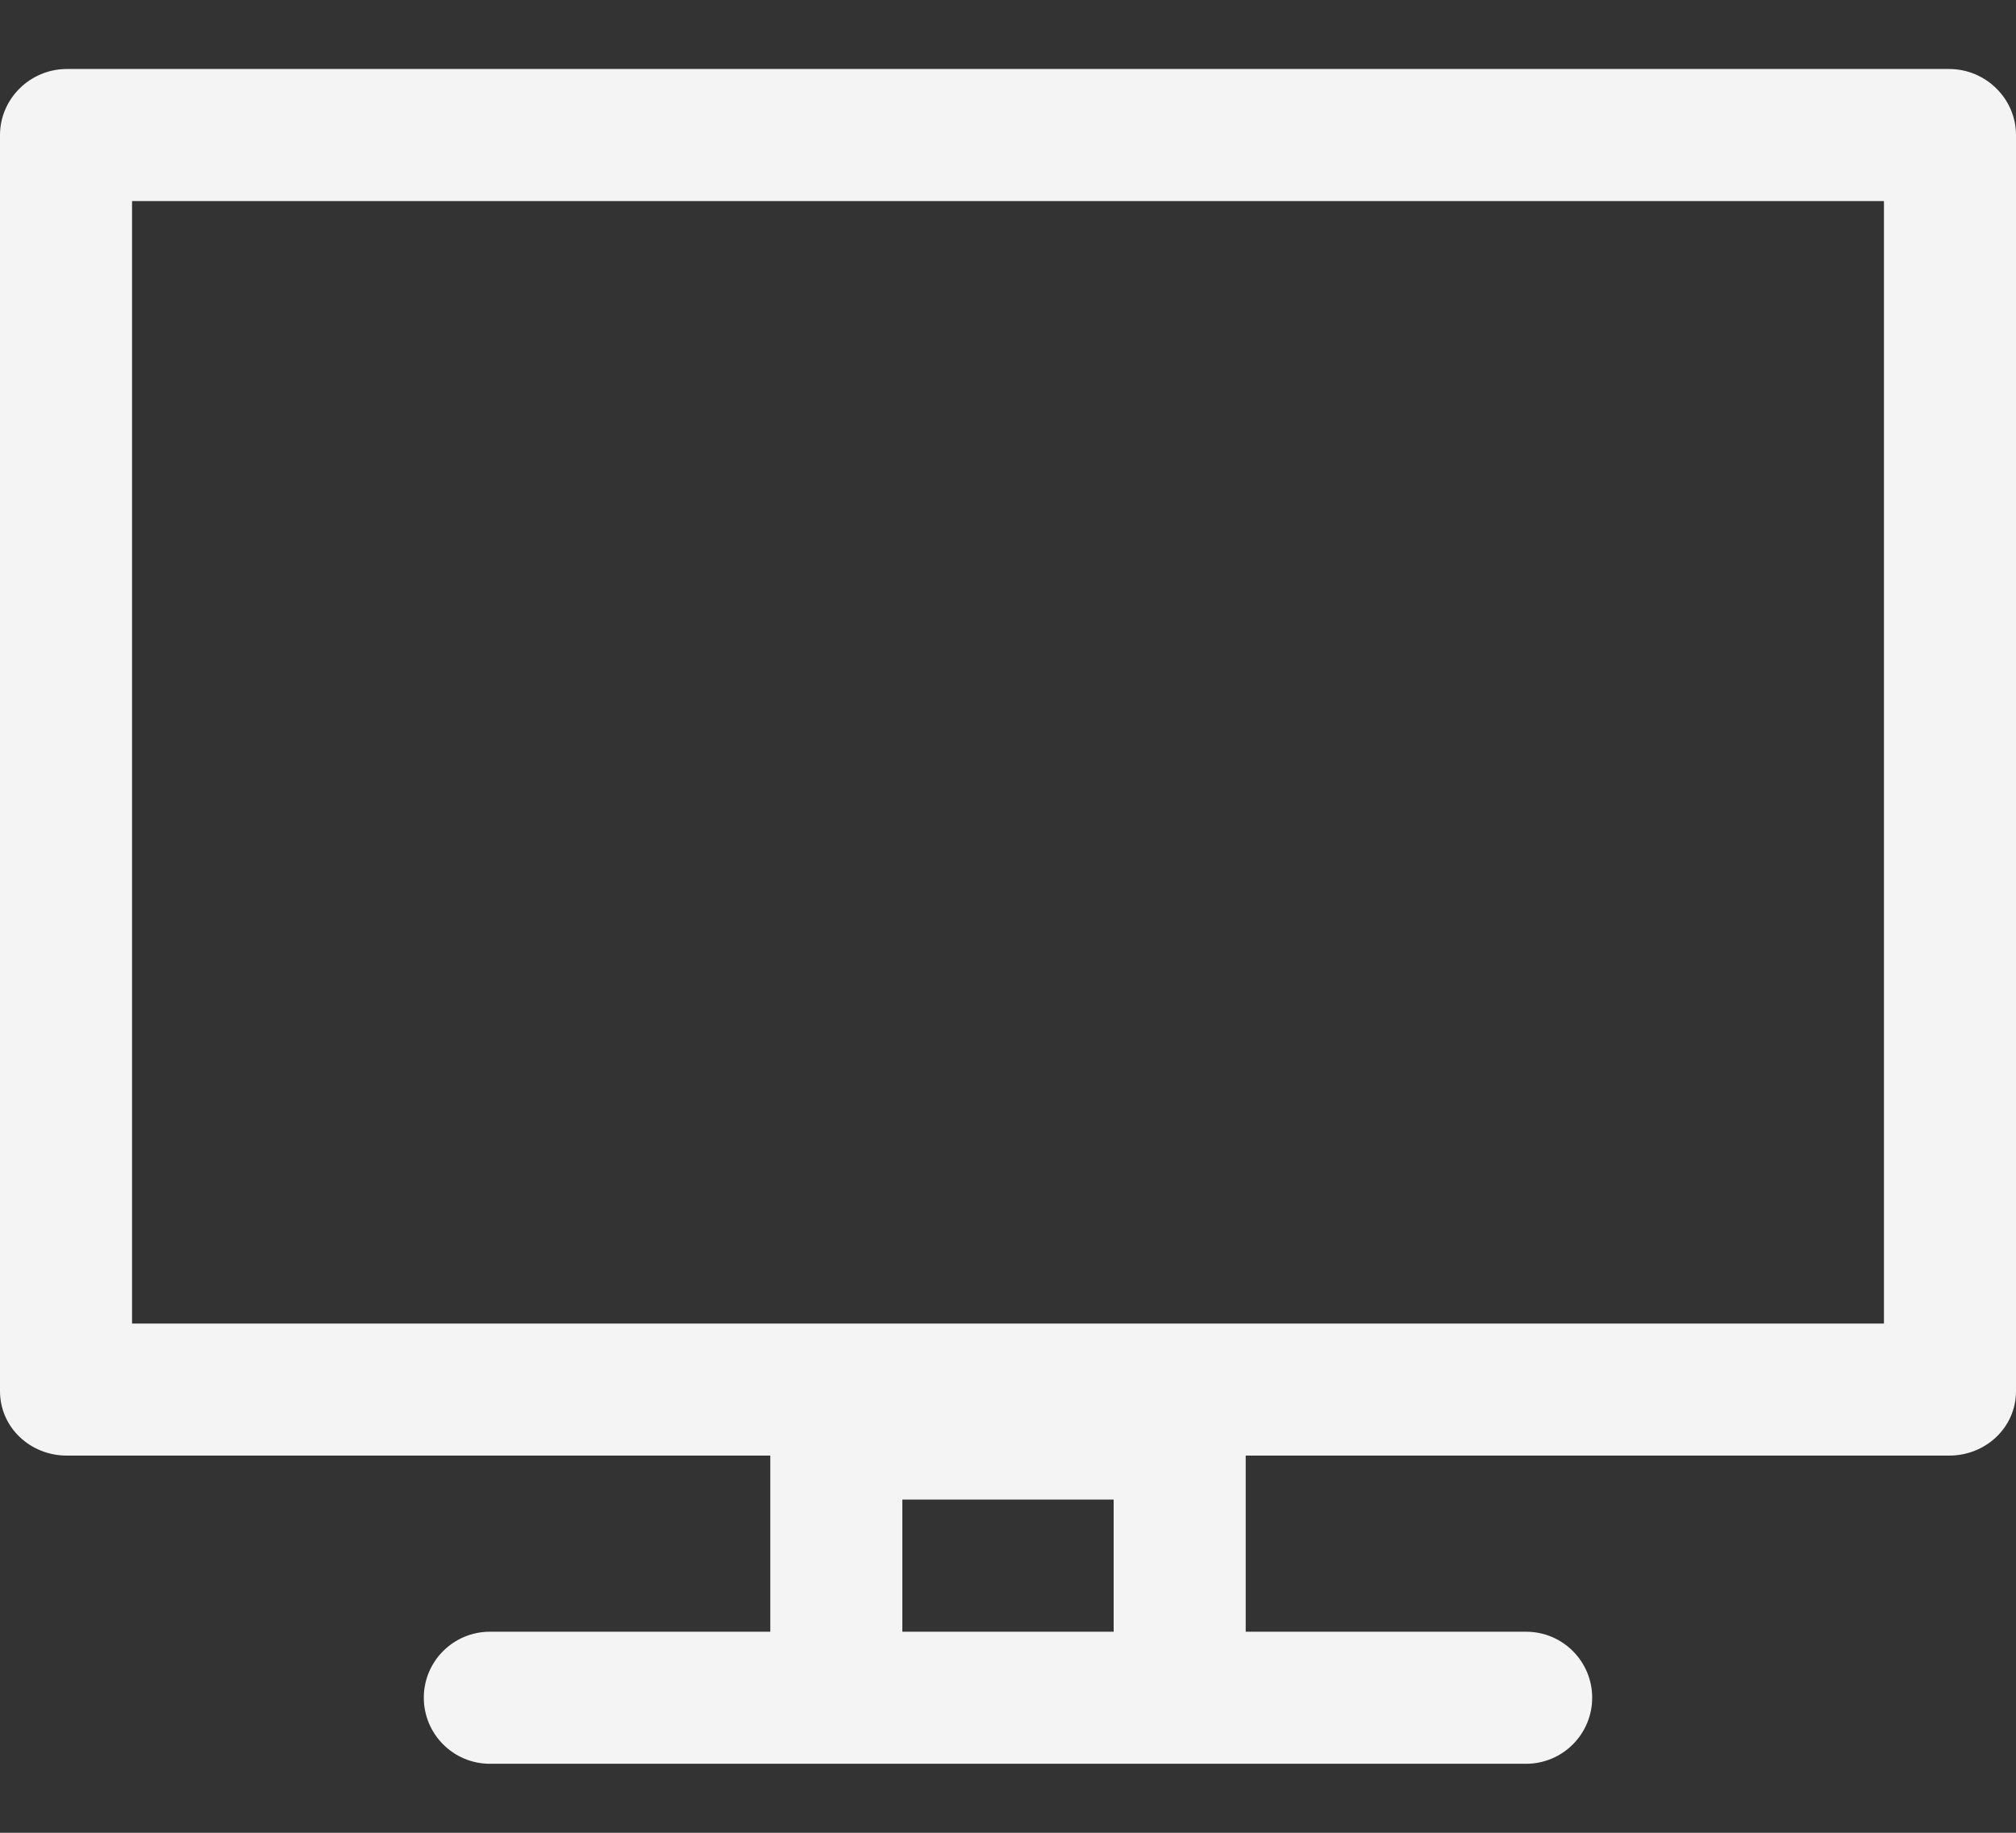 <svg width="22" height="20" viewBox="0 0 22 20" fill="none" xmlns="http://www.w3.org/2000/svg">
<rect x="0" y="0" width="22" height="20" fill="#333333" stroke="none"/>
<path d="M21.271 0.753H0.729C0.331 0.753 0 1.076 0 1.474V15.18C0 15.578 0.331 15.884 0.729 15.884H8.406V17.806H5.346C4.948 17.806 4.625 18.128 4.625 18.526C4.625 18.924 4.948 19.247 5.346 19.247H16.654C17.052 19.247 17.375 18.924 17.375 18.526C17.375 18.128 17.052 17.806 16.654 17.806H13.594V15.884H21.271C21.669 15.884 22 15.578 22 15.18V1.474C22 1.076 21.669 0.753 21.271 0.753ZM12.153 17.806H9.847V16.364H12.153V17.806H12.153ZM20.559 14.443H1.441V2.194H20.559V14.443Z" fill="#F4F4F4"/>
</svg>
